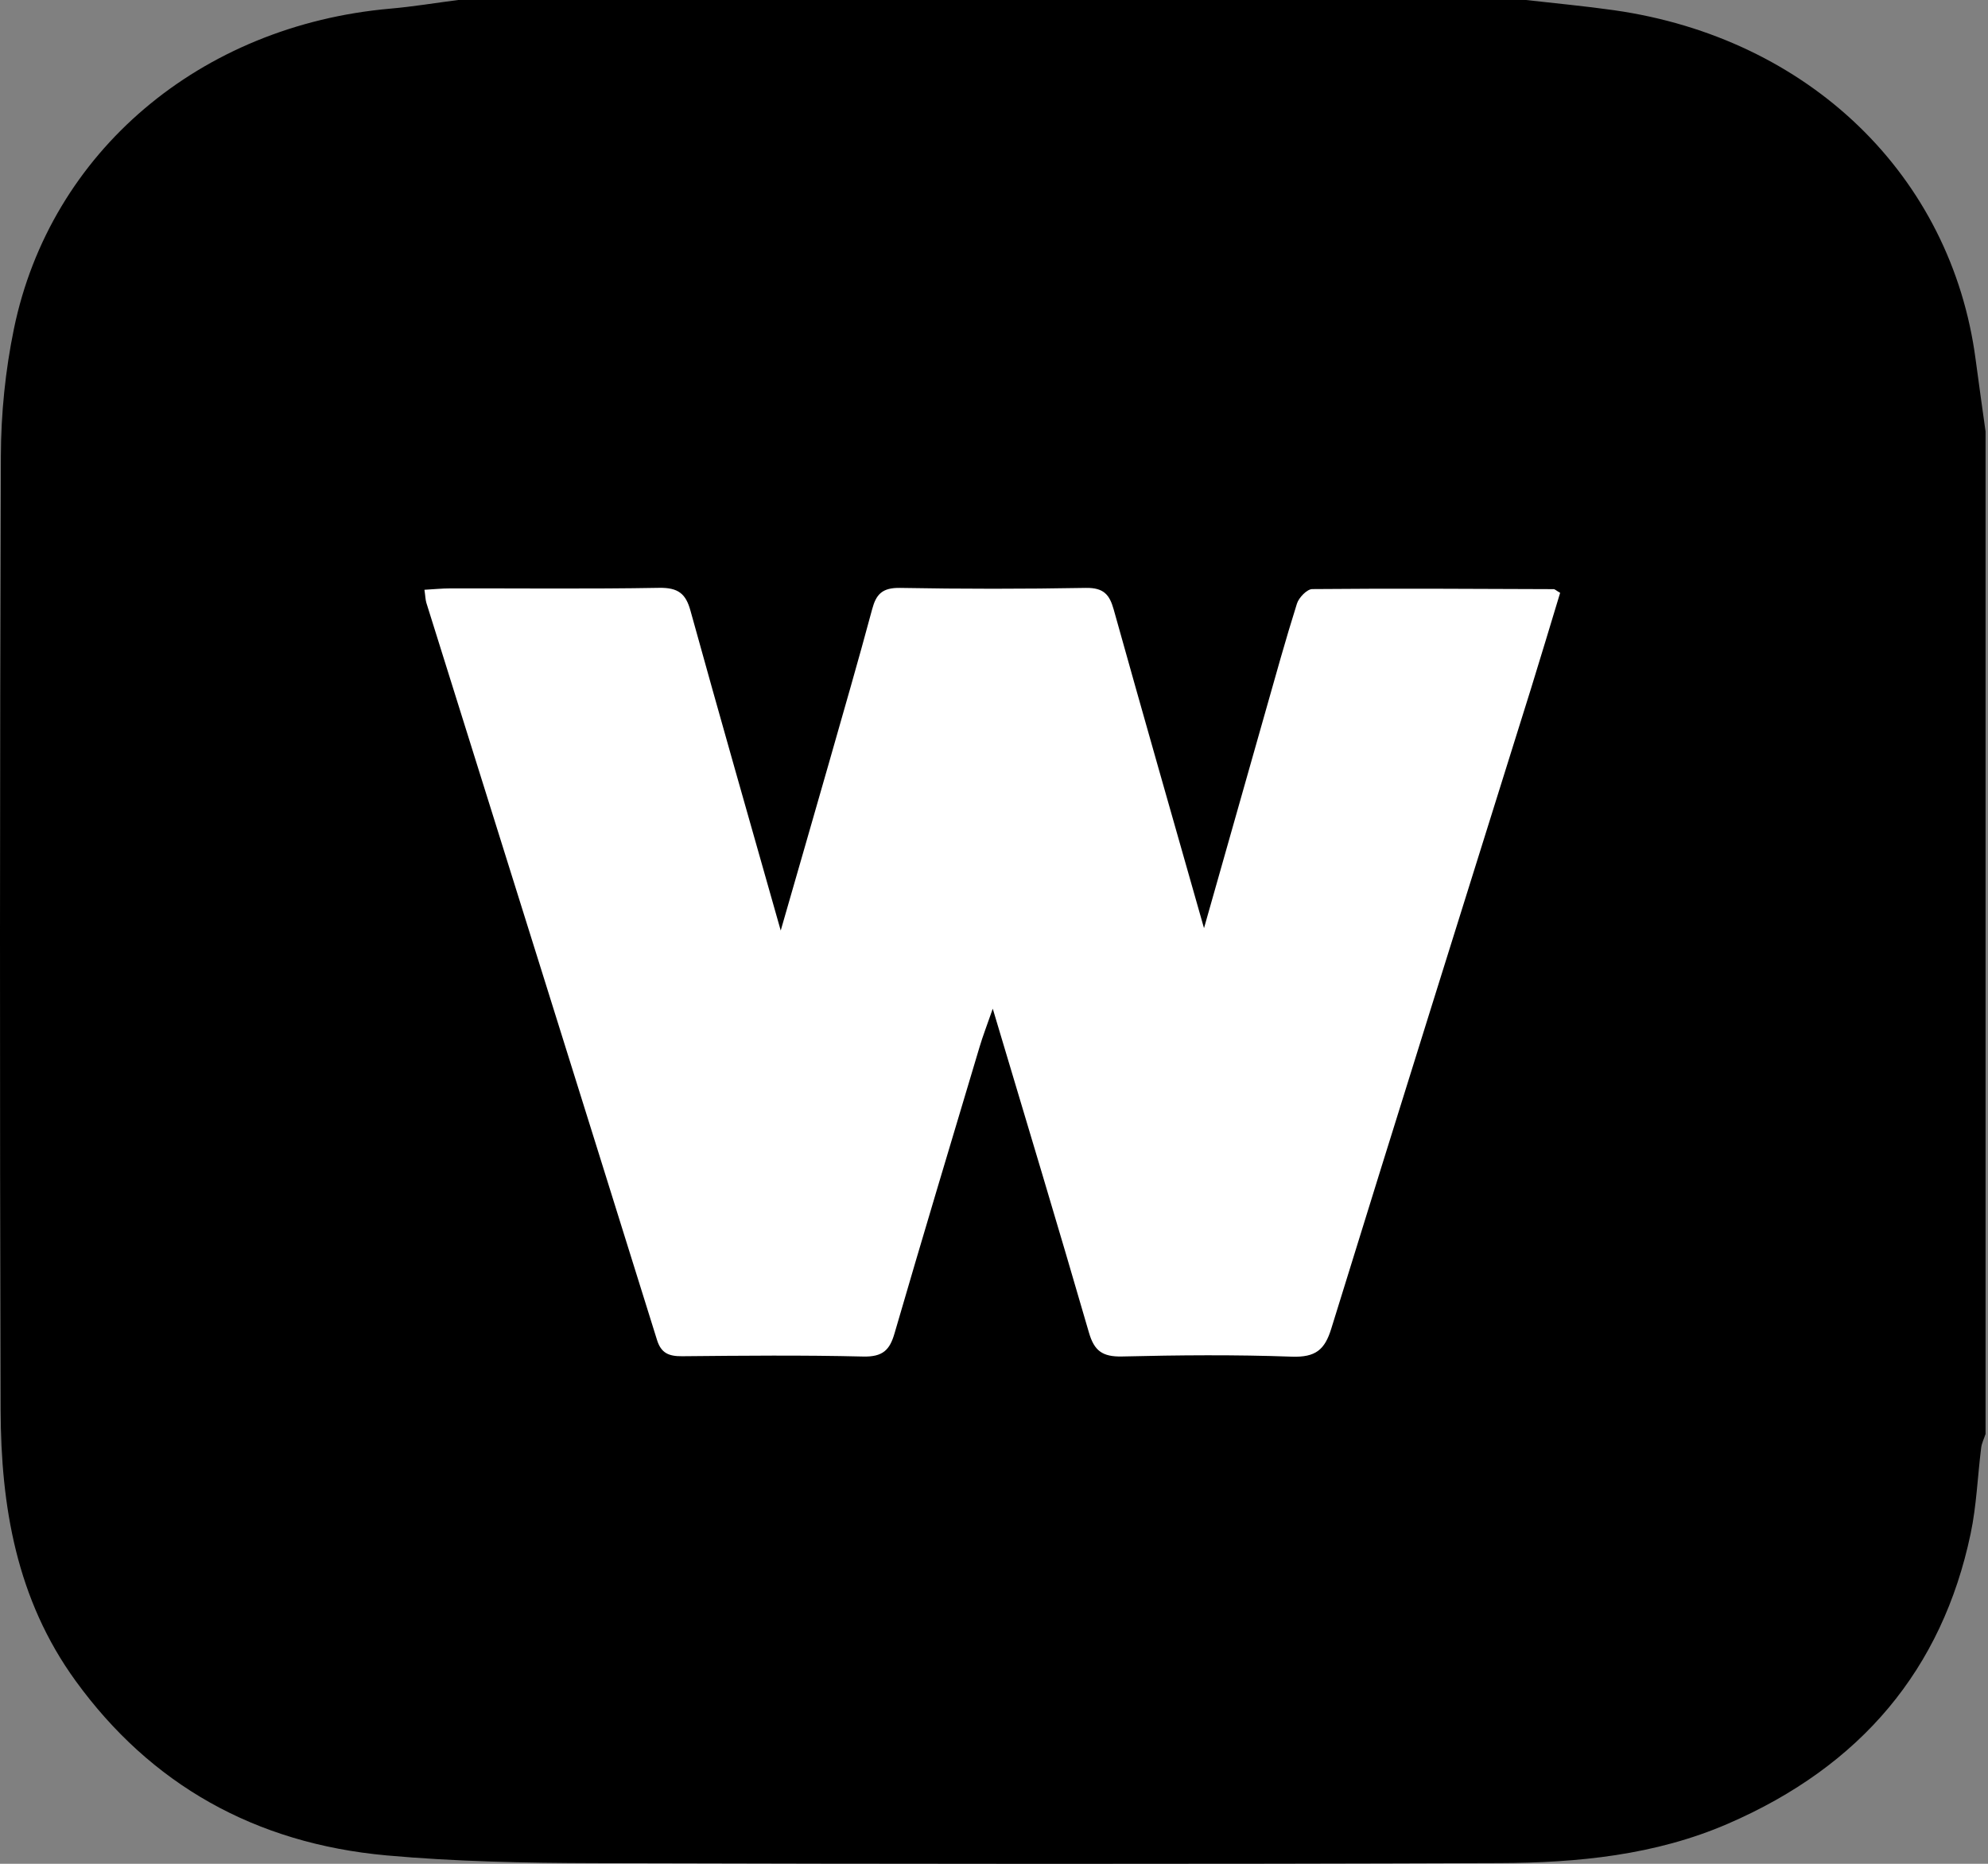 <svg width="32" height="30" viewBox="0 0 32 30" fill="none" xmlns="http://www.w3.org/2000/svg">
<rect x="0" y="0" width="32" height="30" fill="#808080" stroke="none"/>
<rect x="4" y="4" width="23" height="21" fill="white"/>
<path d="M31.961 6.946V23.081C31.937 23.156 31.899 23.228 31.89 23.304C31.832 23.765 31.816 24.234 31.72 24.689C31.262 26.864 29.96 28.427 27.809 29.357C26.644 29.861 25.395 29.984 24.139 29.988C19.284 30.006 14.428 30.002 9.572 29.989C8.456 29.986 7.333 29.965 6.223 29.865C4.099 29.672 2.424 28.719 1.219 27.058C0.262 25.741 0.015 24.24 0.01 22.697C-0.005 17.578 -0.003 12.459 0.014 7.339C0.016 6.656 0.086 5.963 0.224 5.293C0.812 2.441 3.226 0.408 6.283 0.139C6.648 0.107 7.01 0.047 7.373 0C13.103 0 18.833 0 24.563 0C25.037 0.054 25.512 0.098 25.984 0.165C29.122 0.613 31.411 2.829 31.801 5.787C31.852 6.173 31.907 6.559 31.961 6.946ZM19.381 14.942C18.875 13.162 18.395 11.487 17.926 9.808C17.86 9.575 17.769 9.458 17.478 9.463C16.482 9.481 15.485 9.481 14.489 9.463C14.2 9.458 14.103 9.566 14.039 9.805C13.815 10.641 13.573 11.472 13.336 12.305C13.089 13.17 12.838 14.035 12.567 14.978C12.065 13.207 11.582 11.52 11.114 9.829C11.04 9.561 10.922 9.456 10.607 9.462C9.486 9.482 8.366 9.469 7.245 9.471C7.115 9.471 6.985 9.485 6.832 9.493C6.847 9.592 6.847 9.649 6.863 9.703C8.101 13.658 9.342 17.613 10.576 21.569C10.641 21.777 10.761 21.832 10.979 21.83C11.951 21.821 12.922 21.811 13.893 21.835C14.213 21.843 14.322 21.726 14.398 21.465C14.846 19.925 15.308 18.389 15.767 16.854C15.82 16.675 15.888 16.501 15.98 16.236C16.519 18.041 17.034 19.744 17.529 21.452C17.613 21.739 17.741 21.842 18.064 21.834C18.973 21.812 19.883 21.804 20.791 21.837C21.18 21.851 21.324 21.723 21.428 21.389C22.489 17.956 23.567 14.527 24.64 11.096C24.802 10.575 24.958 10.052 25.113 9.542C25.049 9.506 25.029 9.483 25.008 9.483C23.712 9.478 22.418 9.47 21.123 9.482C21.037 9.483 20.906 9.62 20.876 9.717C20.693 10.298 20.531 10.884 20.365 11.469C20.045 12.593 19.727 13.717 19.38 14.941L19.381 14.942Z" fill="black"/>
</svg>
